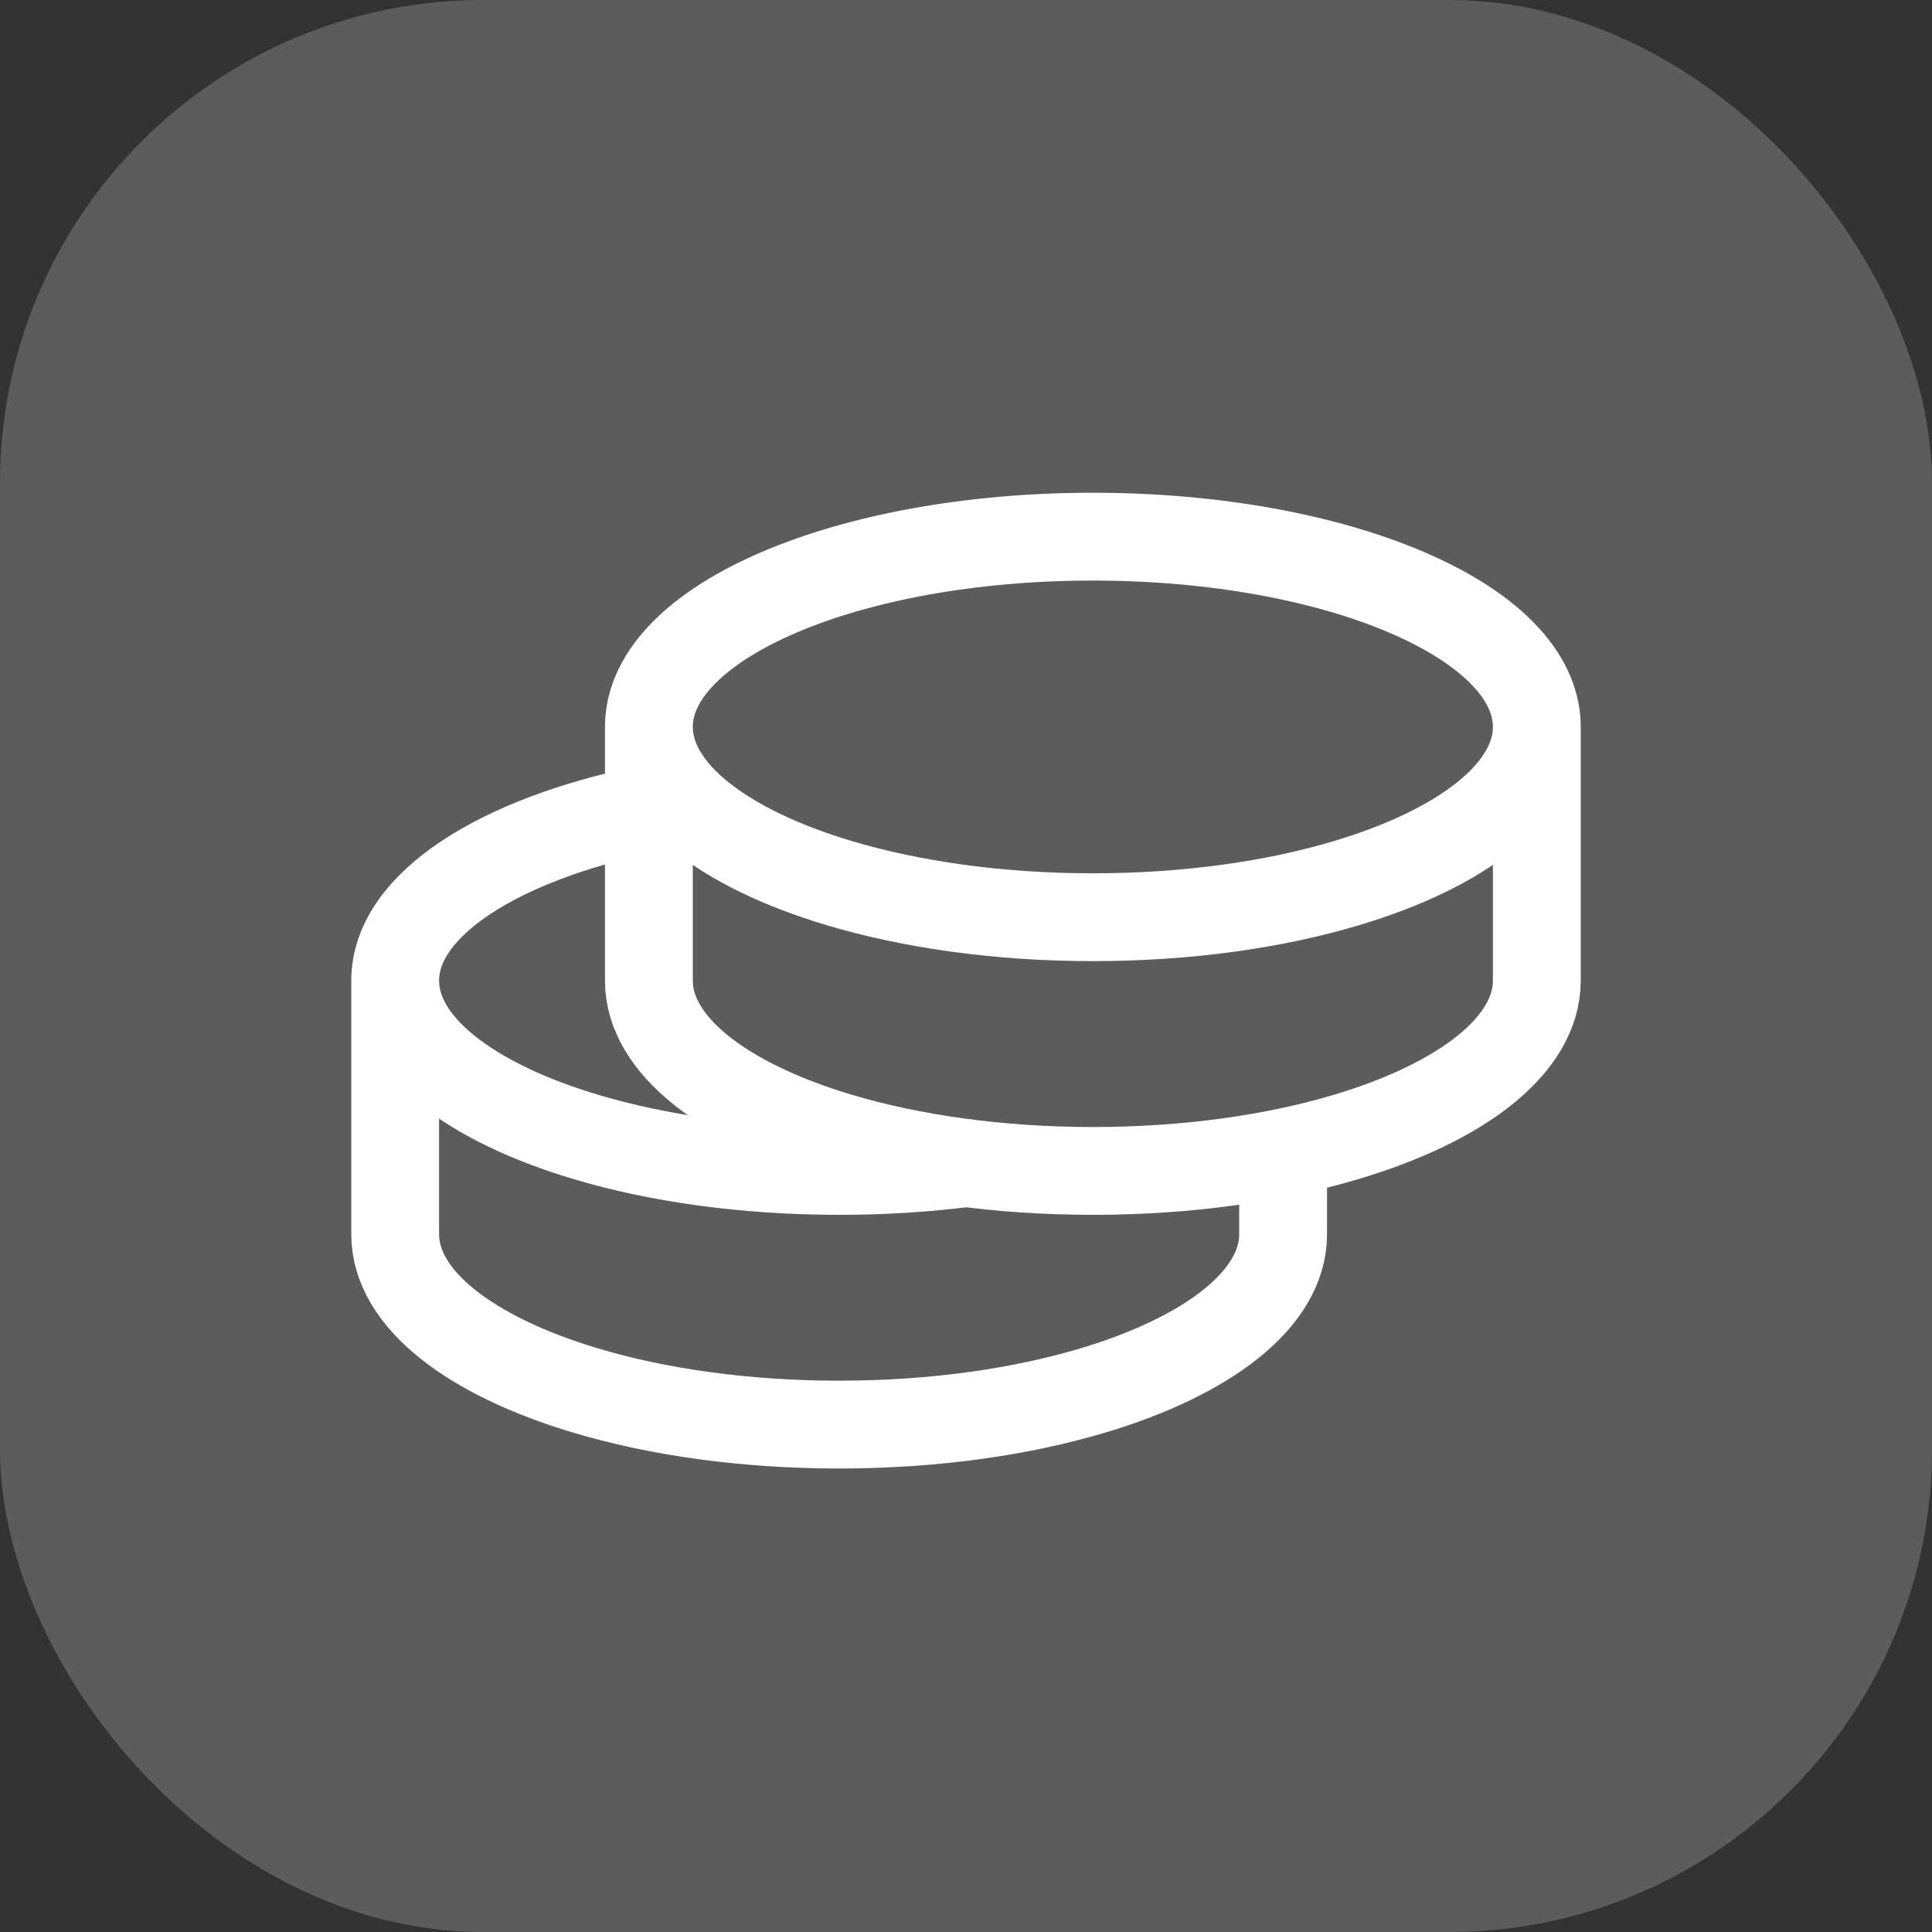 <?xml version="1.0" encoding="UTF-8"?> <svg xmlns="http://www.w3.org/2000/svg" width="44" height="44" viewBox="0 0 44 44" fill="none"><rect x="0" y="0" width="44" height="44" fill="#333333" stroke="none"/> <g clip-path="url(#clip0_151_71)"> <rect width="44" height="44" fill="white" fill-opacity="0.2"></rect> <path d="M35 16.555C35 14.162 30.473 12.222 24.889 12.222C19.305 12.222 14.778 14.162 14.778 16.555M35 16.555V22.333C35 23.807 33.287 25.107 30.667 25.89C29.029 26.381 27.037 26.667 24.889 26.667C22.741 26.667 20.749 26.379 19.111 25.89C16.492 25.107 14.778 23.807 14.778 22.333V16.555M35 16.555C35 18.029 33.287 19.329 30.667 20.112C29.029 20.603 27.037 20.889 24.889 20.889C22.741 20.889 20.749 20.601 19.111 20.112C16.492 19.329 14.778 18.029 14.778 16.555" stroke="white" stroke-width="2" stroke-linecap="round" stroke-linejoin="round"></path> <path d="M9 22.333V28.111C9 29.584 10.715 30.884 13.333 31.667C14.971 32.158 16.963 32.444 19.111 32.444C21.259 32.444 23.251 32.157 24.889 31.667C27.508 30.884 29.222 29.584 29.222 28.111V26.667M9 22.333C9 20.604 11.362 19.112 14.778 18.417M9 22.333C9 23.807 10.715 25.107 13.333 25.89C14.971 26.381 16.963 26.667 19.111 26.667C20.115 26.667 21.084 26.605 22 26.488" stroke="white" stroke-width="2" stroke-linecap="round" stroke-linejoin="round"></path> </g> <defs> <clipPath id="clip0_151_71"> <rect width="44" height="44" rx="11" fill="white"></rect> </clipPath> </defs> </svg> 